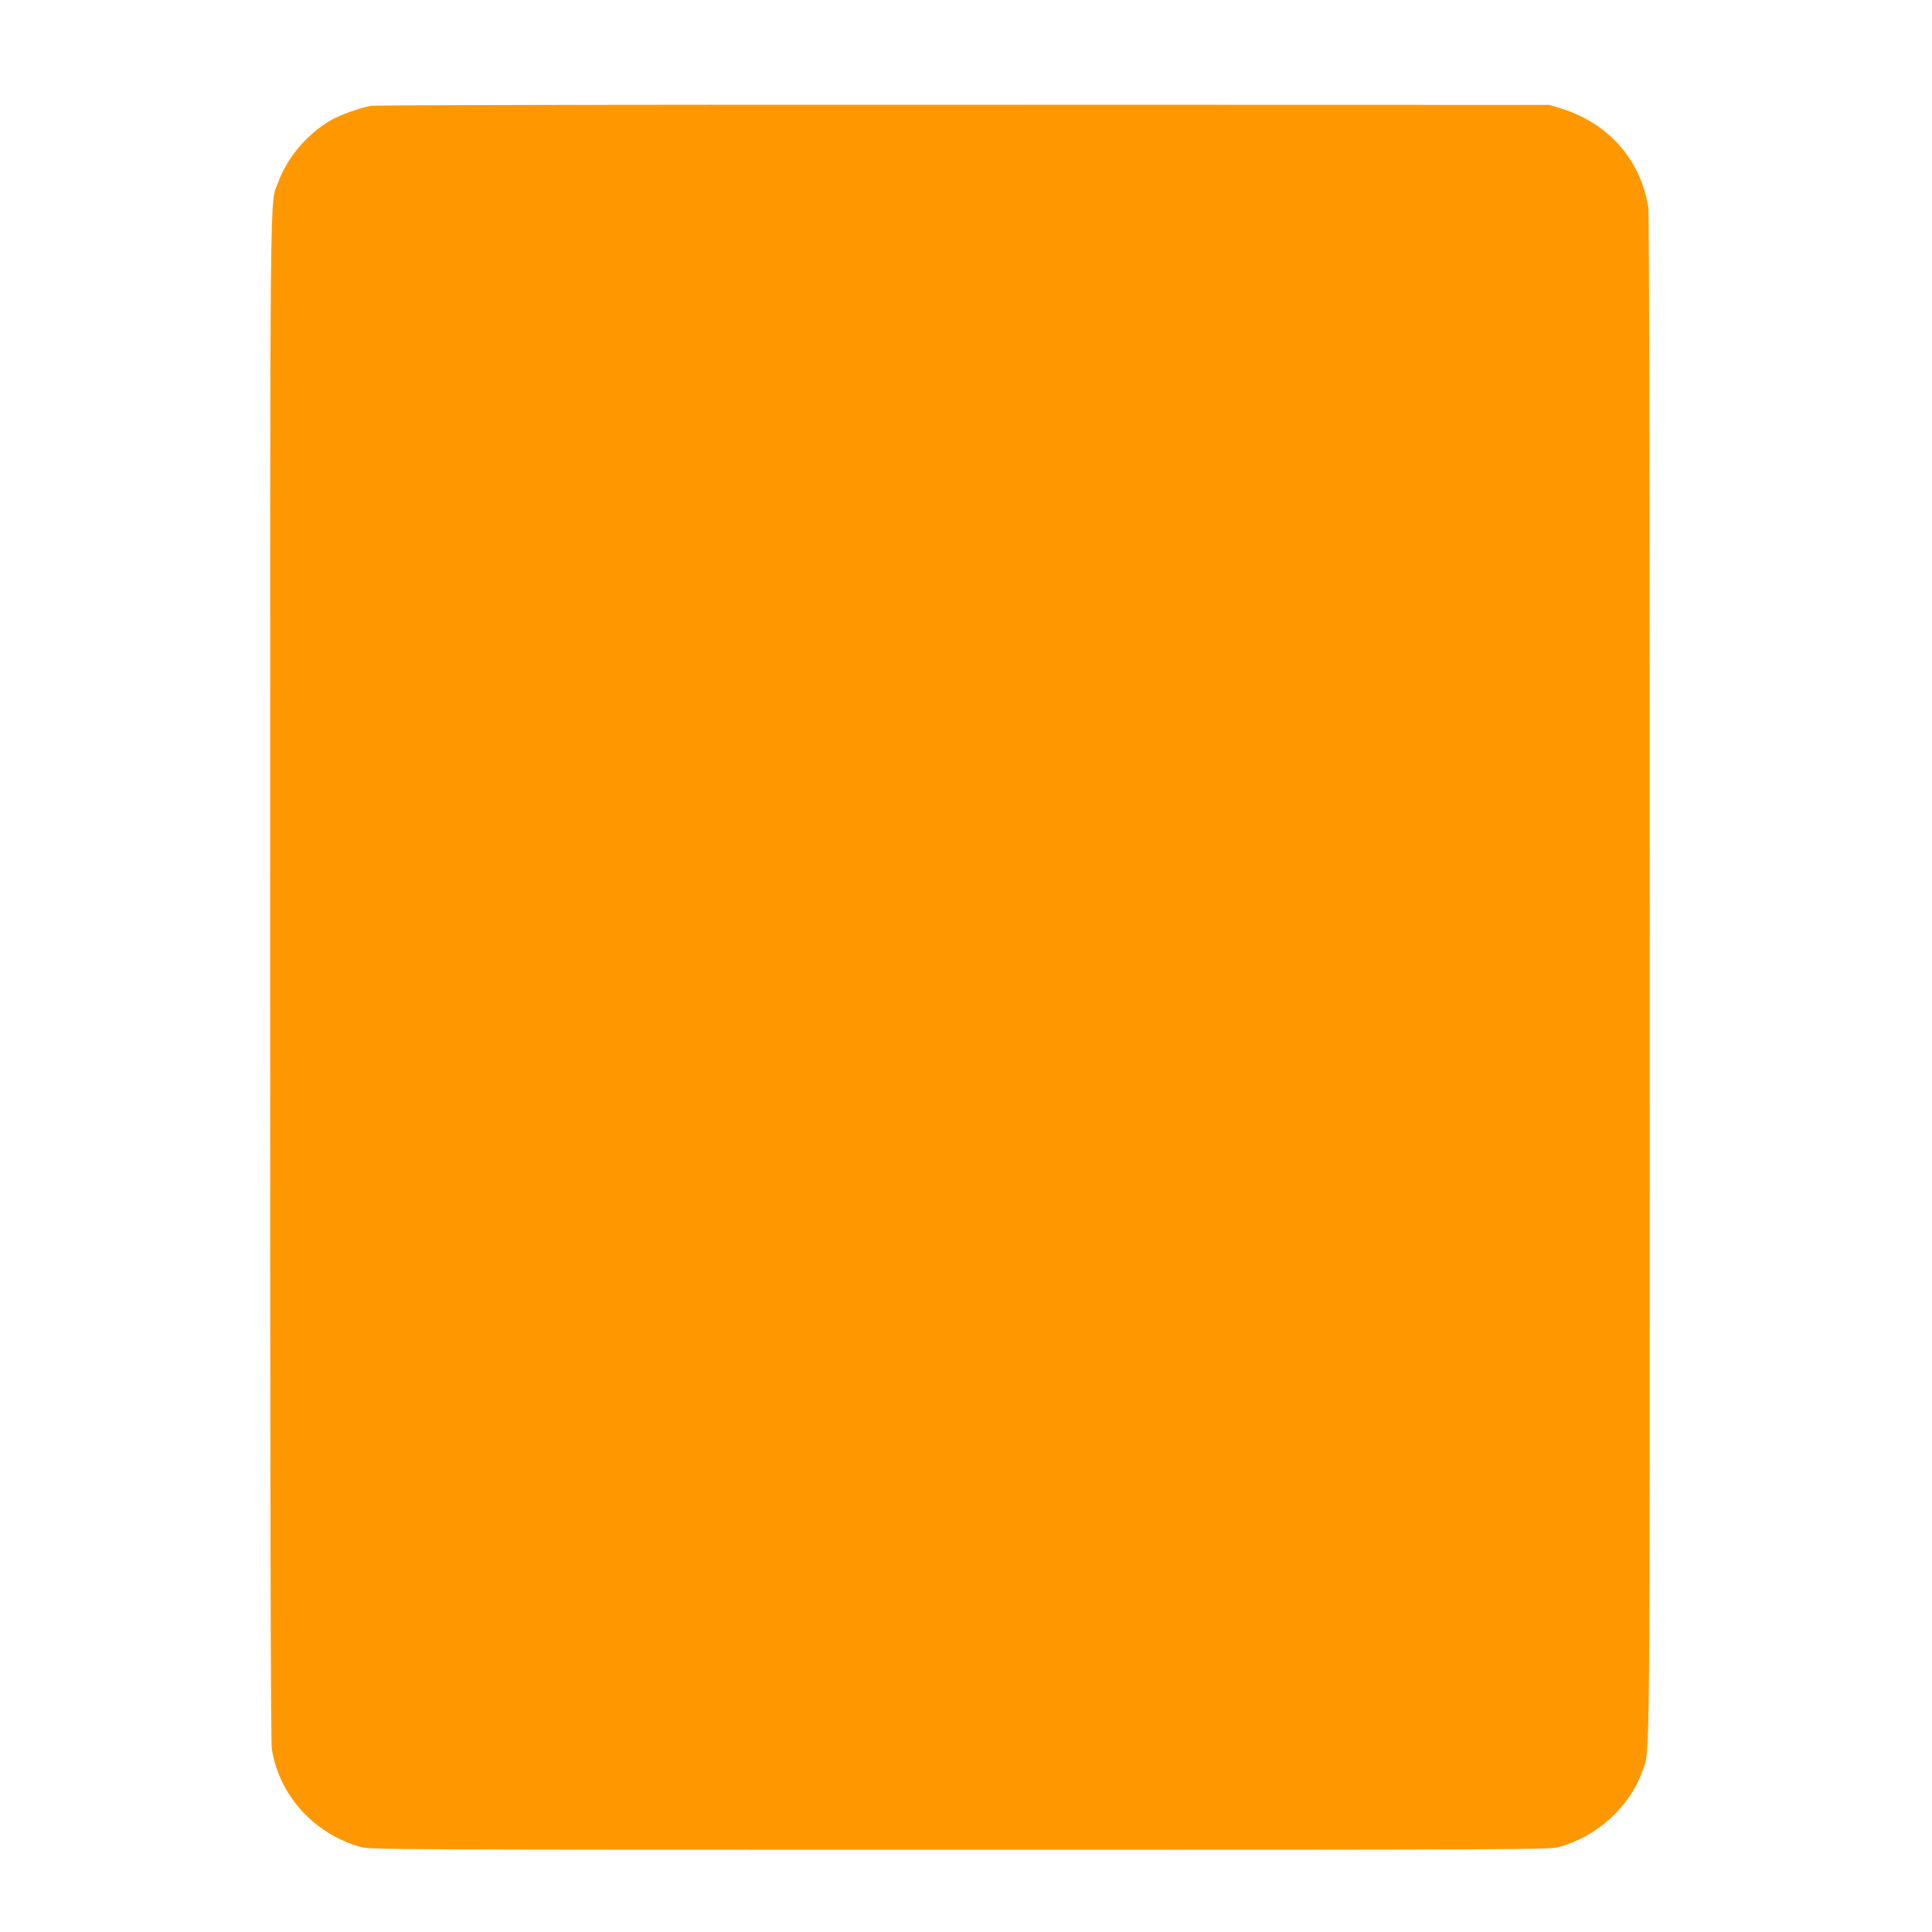 <?xml version="1.0" standalone="no"?>
<!DOCTYPE svg PUBLIC "-//W3C//DTD SVG 20010904//EN"
 "http://www.w3.org/TR/2001/REC-SVG-20010904/DTD/svg10.dtd">
<svg version="1.0" xmlns="http://www.w3.org/2000/svg"
 width="1280pt" height="1280pt" viewBox="0 0 1280 1280"
 preserveAspectRatio="xMidYMid meet">
<g transform="translate(0,1280) scale(0.1,-0.1)"
fill="#ff9800" stroke="none">
<path d="M2460 12099 c-79 -14 -212 -62 -276 -100 -156 -94 -282 -245 -341
-407 -57 -155 -53 211 -53 -5265 0 -3445 3 -5072 11 -5116 49 -307 281 -562
589 -648 62 -17 228 -18 3970 -18 3742 0 3908 1 3970 18 253 71 468 267 551
503 52 150 49 -187 49 5252 0 3383 -4 5068 -10 5110 -52 317 -264 556 -580
654 l-75 23 -3875 1 c-2284 1 -3897 -2 -3930 -7z"/>
</g>
</svg>
